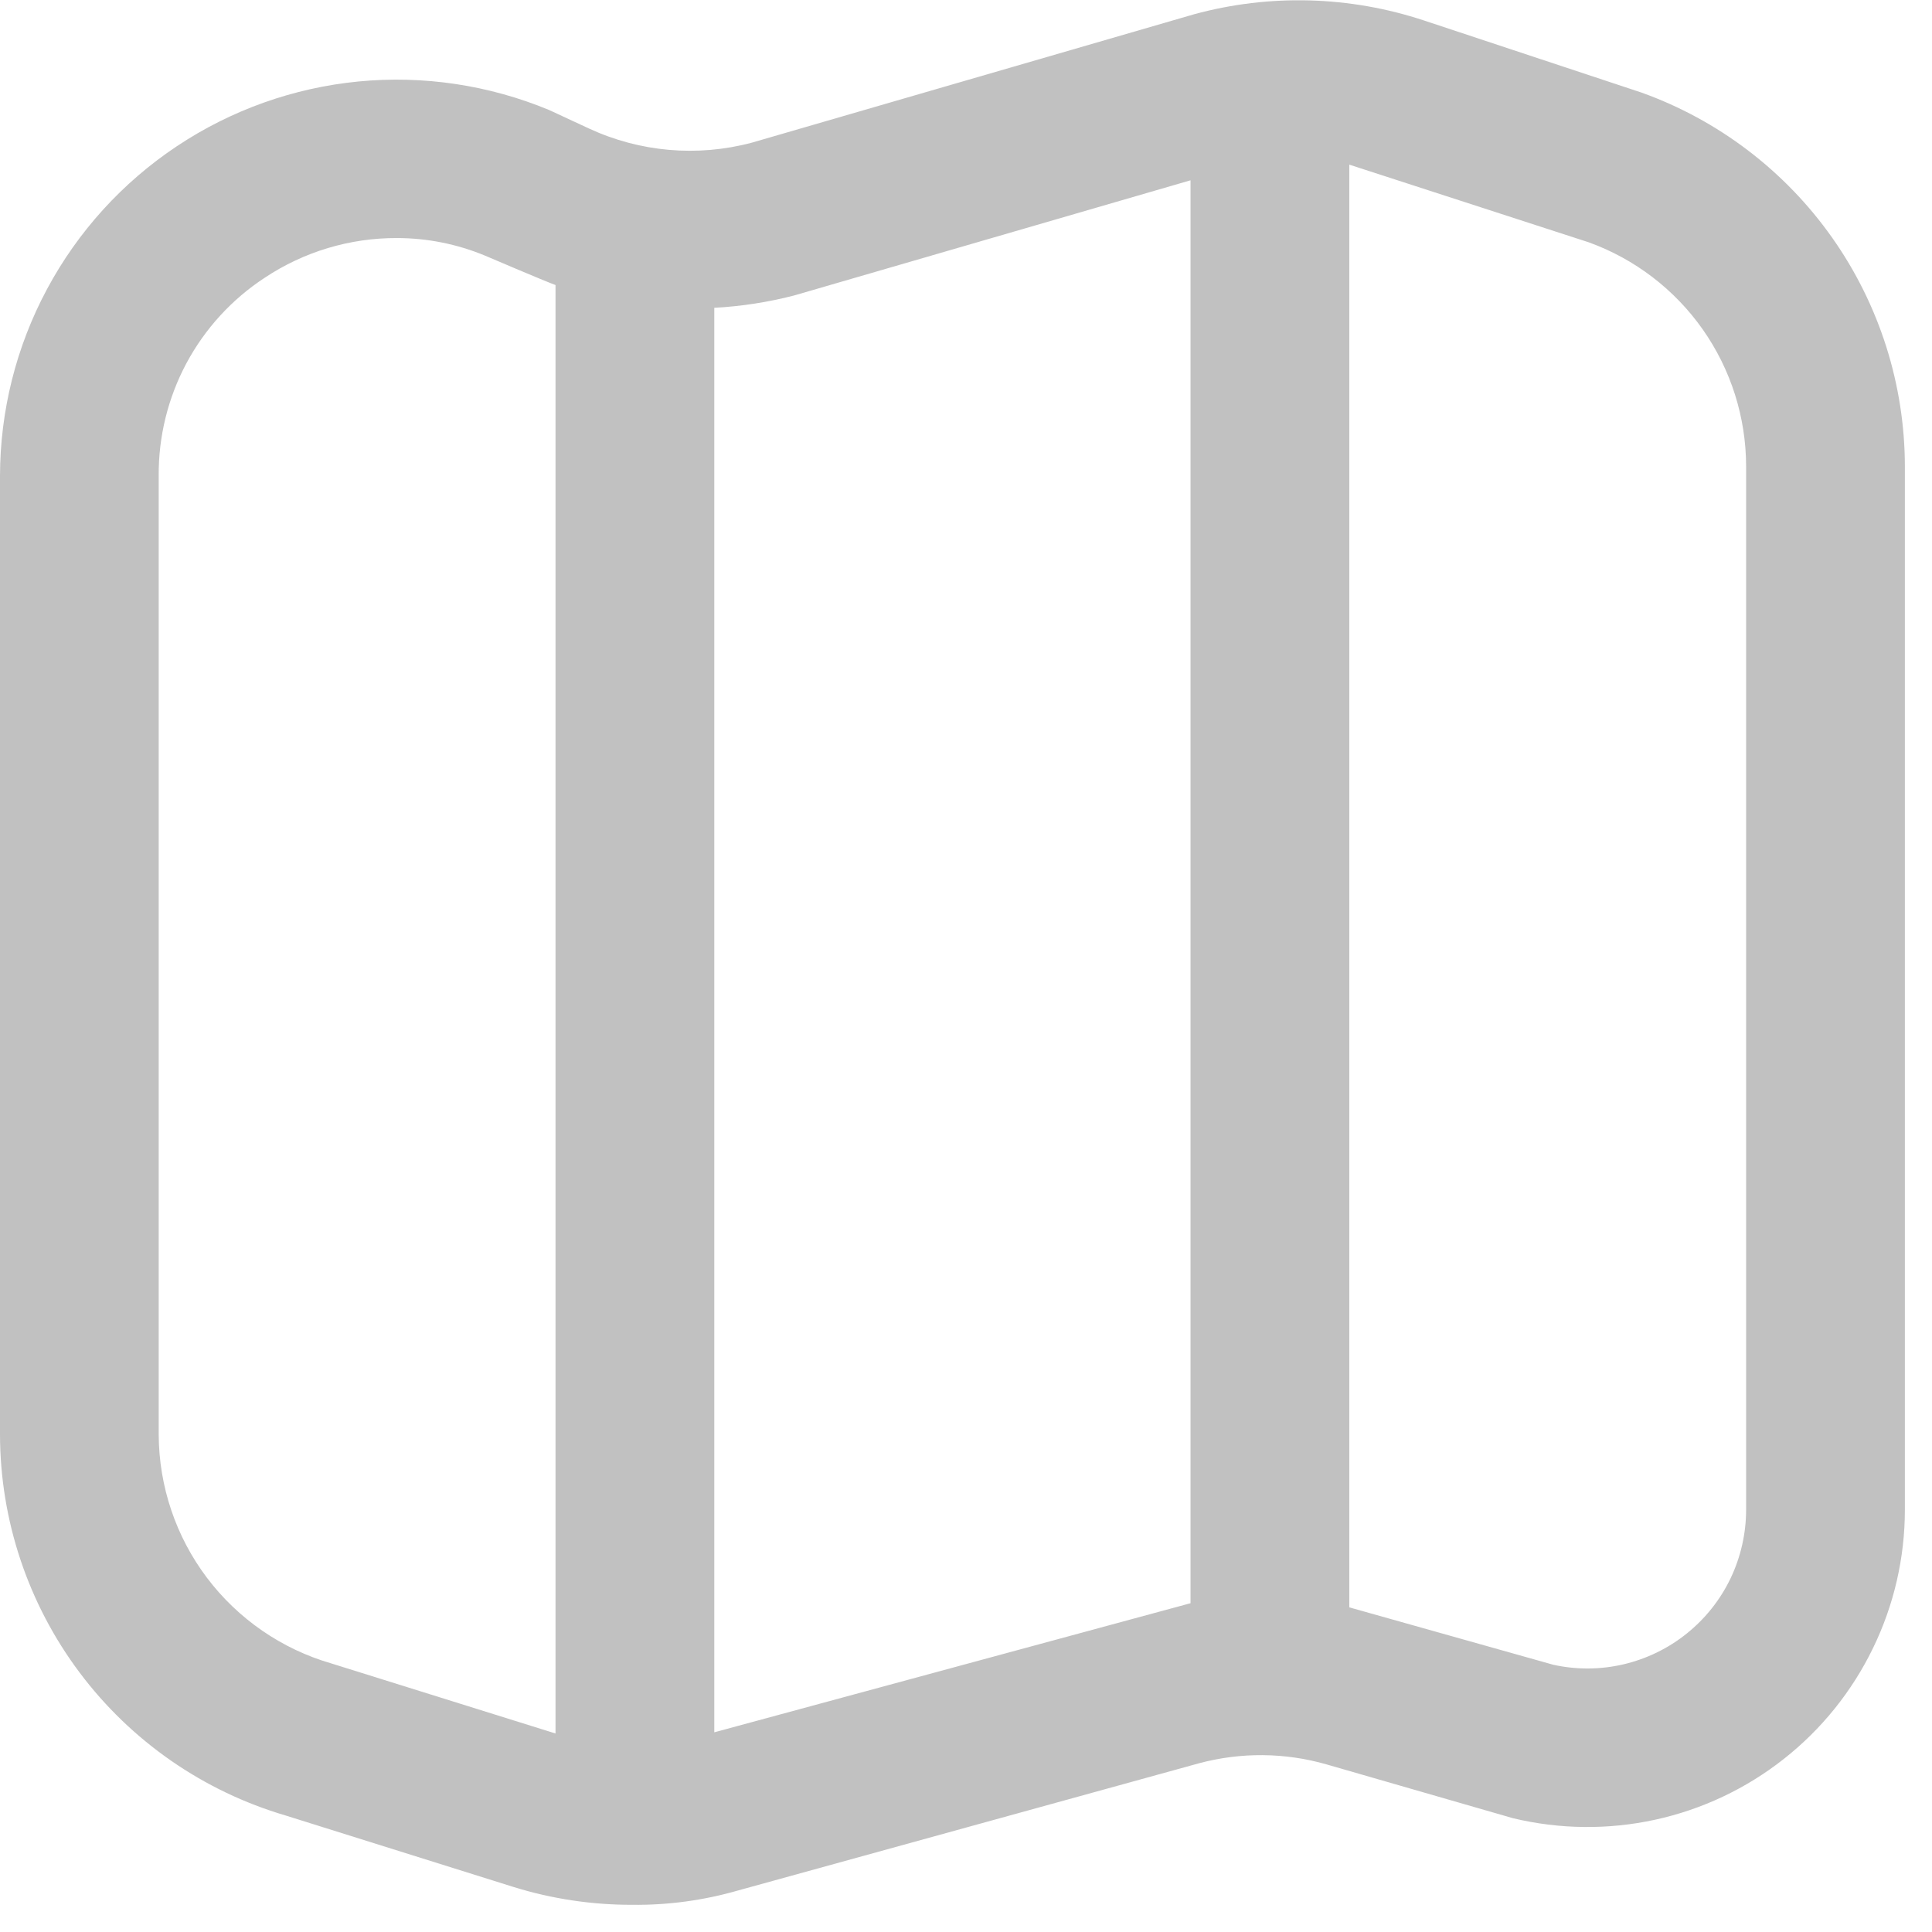 <svg width="28" height="28" viewBox="0 0 28 28" fill="none" xmlns="http://www.w3.org/2000/svg">
<path d="M23.788 1.341L23.764 1.333L20.641 0.298C19.562 -0.06 18.401 -0.092 17.305 0.207L10.891 2.069C10.105 2.277 9.272 2.204 8.535 1.862L7.96 1.595C7.086 1.232 6.137 1.09 5.195 1.181C4.253 1.273 3.349 1.595 2.562 2.12C1.774 2.645 1.129 3.355 0.682 4.189C0.235 5.023 0.001 5.954 -0 6.901L-0 20.79C0.002 22.034 0.407 23.244 1.153 24.239C1.899 25.234 2.947 25.961 4.141 26.312L7.441 27.347C7.998 27.52 8.578 27.607 9.161 27.606C9.68 27.612 10.198 27.542 10.697 27.398L17.369 25.557C17.979 25.392 18.622 25.397 19.229 25.572L21.924 26.35C22.601 26.513 23.306 26.521 23.986 26.373C24.666 26.225 25.304 25.924 25.851 25.493C26.398 25.063 26.84 24.514 27.144 23.888C27.449 23.262 27.607 22.575 27.607 21.878V6.758C27.605 5.572 27.237 4.415 26.554 3.446C25.87 2.476 24.904 1.741 23.788 1.341V1.341ZM4.803 24.108C4.084 23.9 3.451 23.464 2.999 22.866C2.548 22.268 2.303 21.54 2.3 20.79V6.901C2.295 6.331 2.433 5.769 2.701 5.266C2.97 4.764 3.36 4.337 3.837 4.025C4.404 3.648 5.07 3.448 5.751 3.45C6.19 3.45 6.625 3.537 7.03 3.705C7.03 3.705 7.887 4.072 8.051 4.131V25.123L4.803 24.108ZM10.352 25.106V4.461C10.743 4.44 11.131 4.38 11.51 4.282L17.254 2.613V23.235L10.352 25.106ZM25.306 21.878C25.306 22.223 25.229 22.563 25.081 22.874C24.932 23.185 24.715 23.458 24.446 23.674C24.178 23.89 23.864 24.042 23.528 24.121C23.193 24.199 22.844 24.201 22.508 24.126L19.555 23.295V2.386L23.026 3.512C23.694 3.754 24.27 4.195 24.678 4.775C25.086 5.356 25.305 6.048 25.306 6.758V21.878Z" fill="#C1C1C1"/>
</svg>
